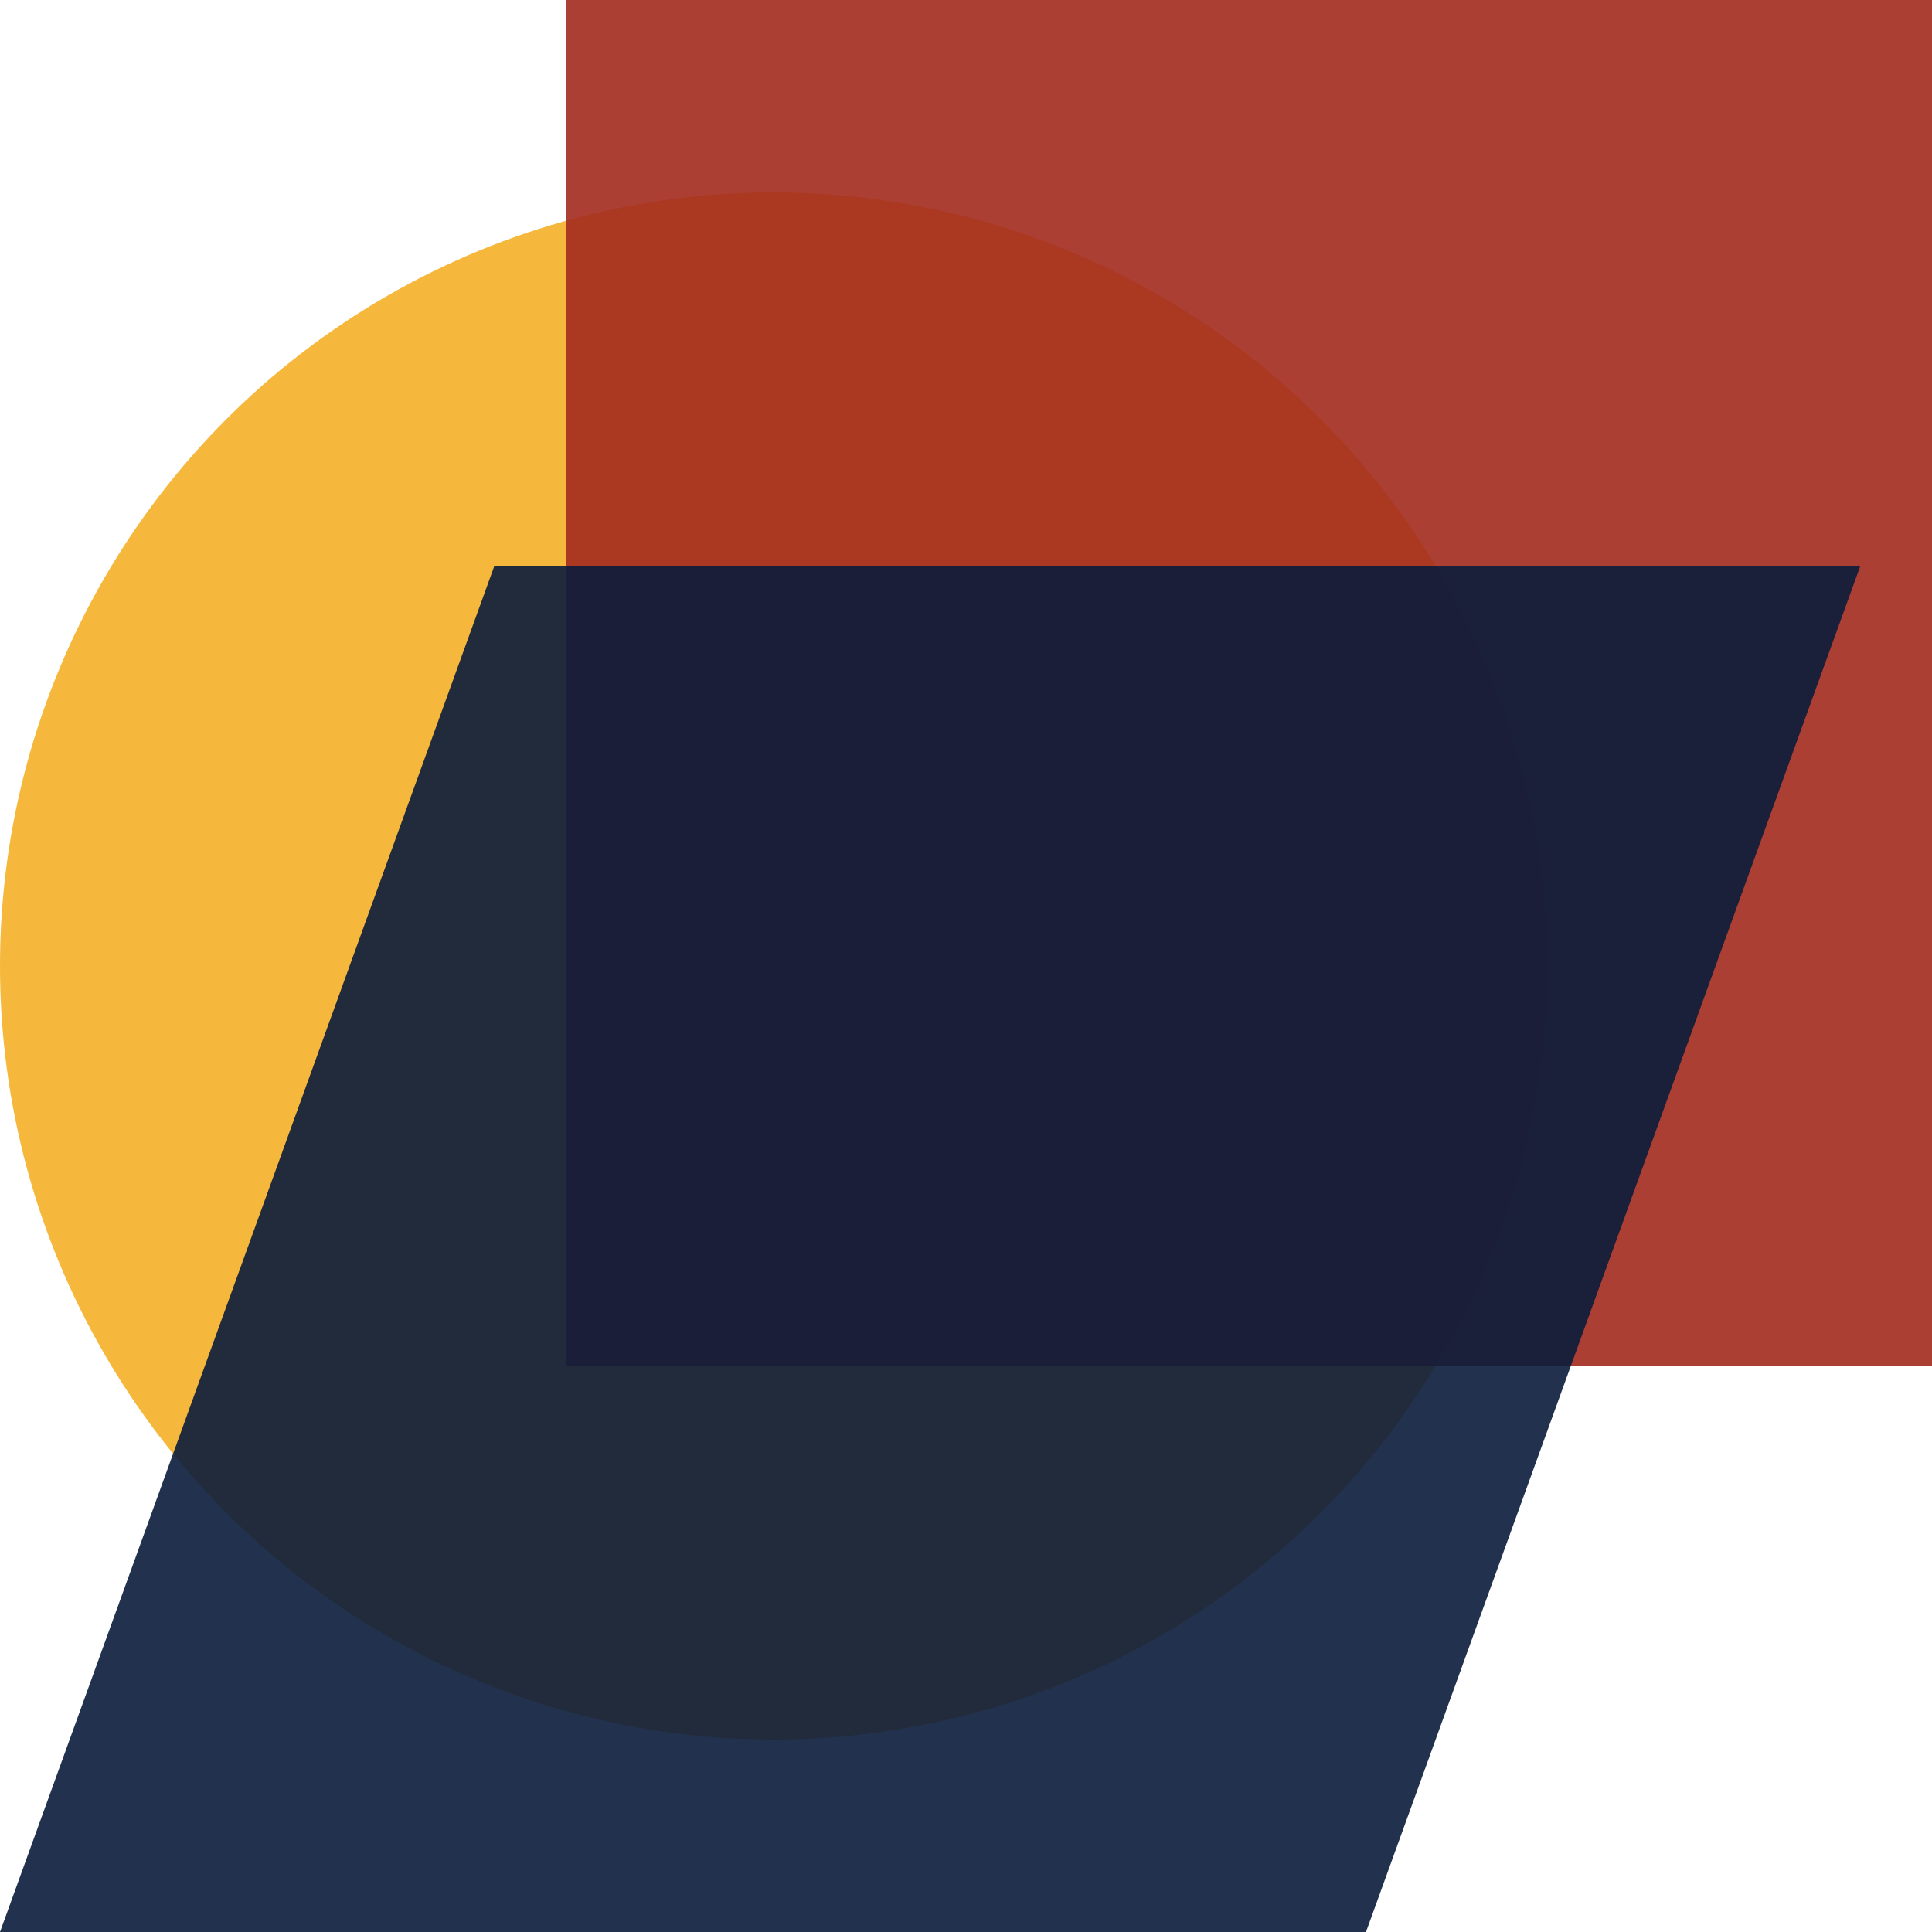 <svg width="512" height="512" viewBox="0 0 512 512" fill="none" xmlns="http://www.w3.org/2000/svg">
  <!-- Yellow Circle (Back) -->
  <circle cx="205" cy="256" r="205" fill="#F4B128" fill-opacity="0.9" />
  
  <!-- Red Square (Middle) -->
  <rect x="150" y="0" width="362" height="362" fill="#A32B1D" fill-opacity="0.9" />
  
  <!-- Blue Parallelogram (Front) -->
  <path d="M0 512 L362 512 L493 150 L131 150 Z" fill="#0B1C3B" fill-opacity="0.9" />
</svg>
